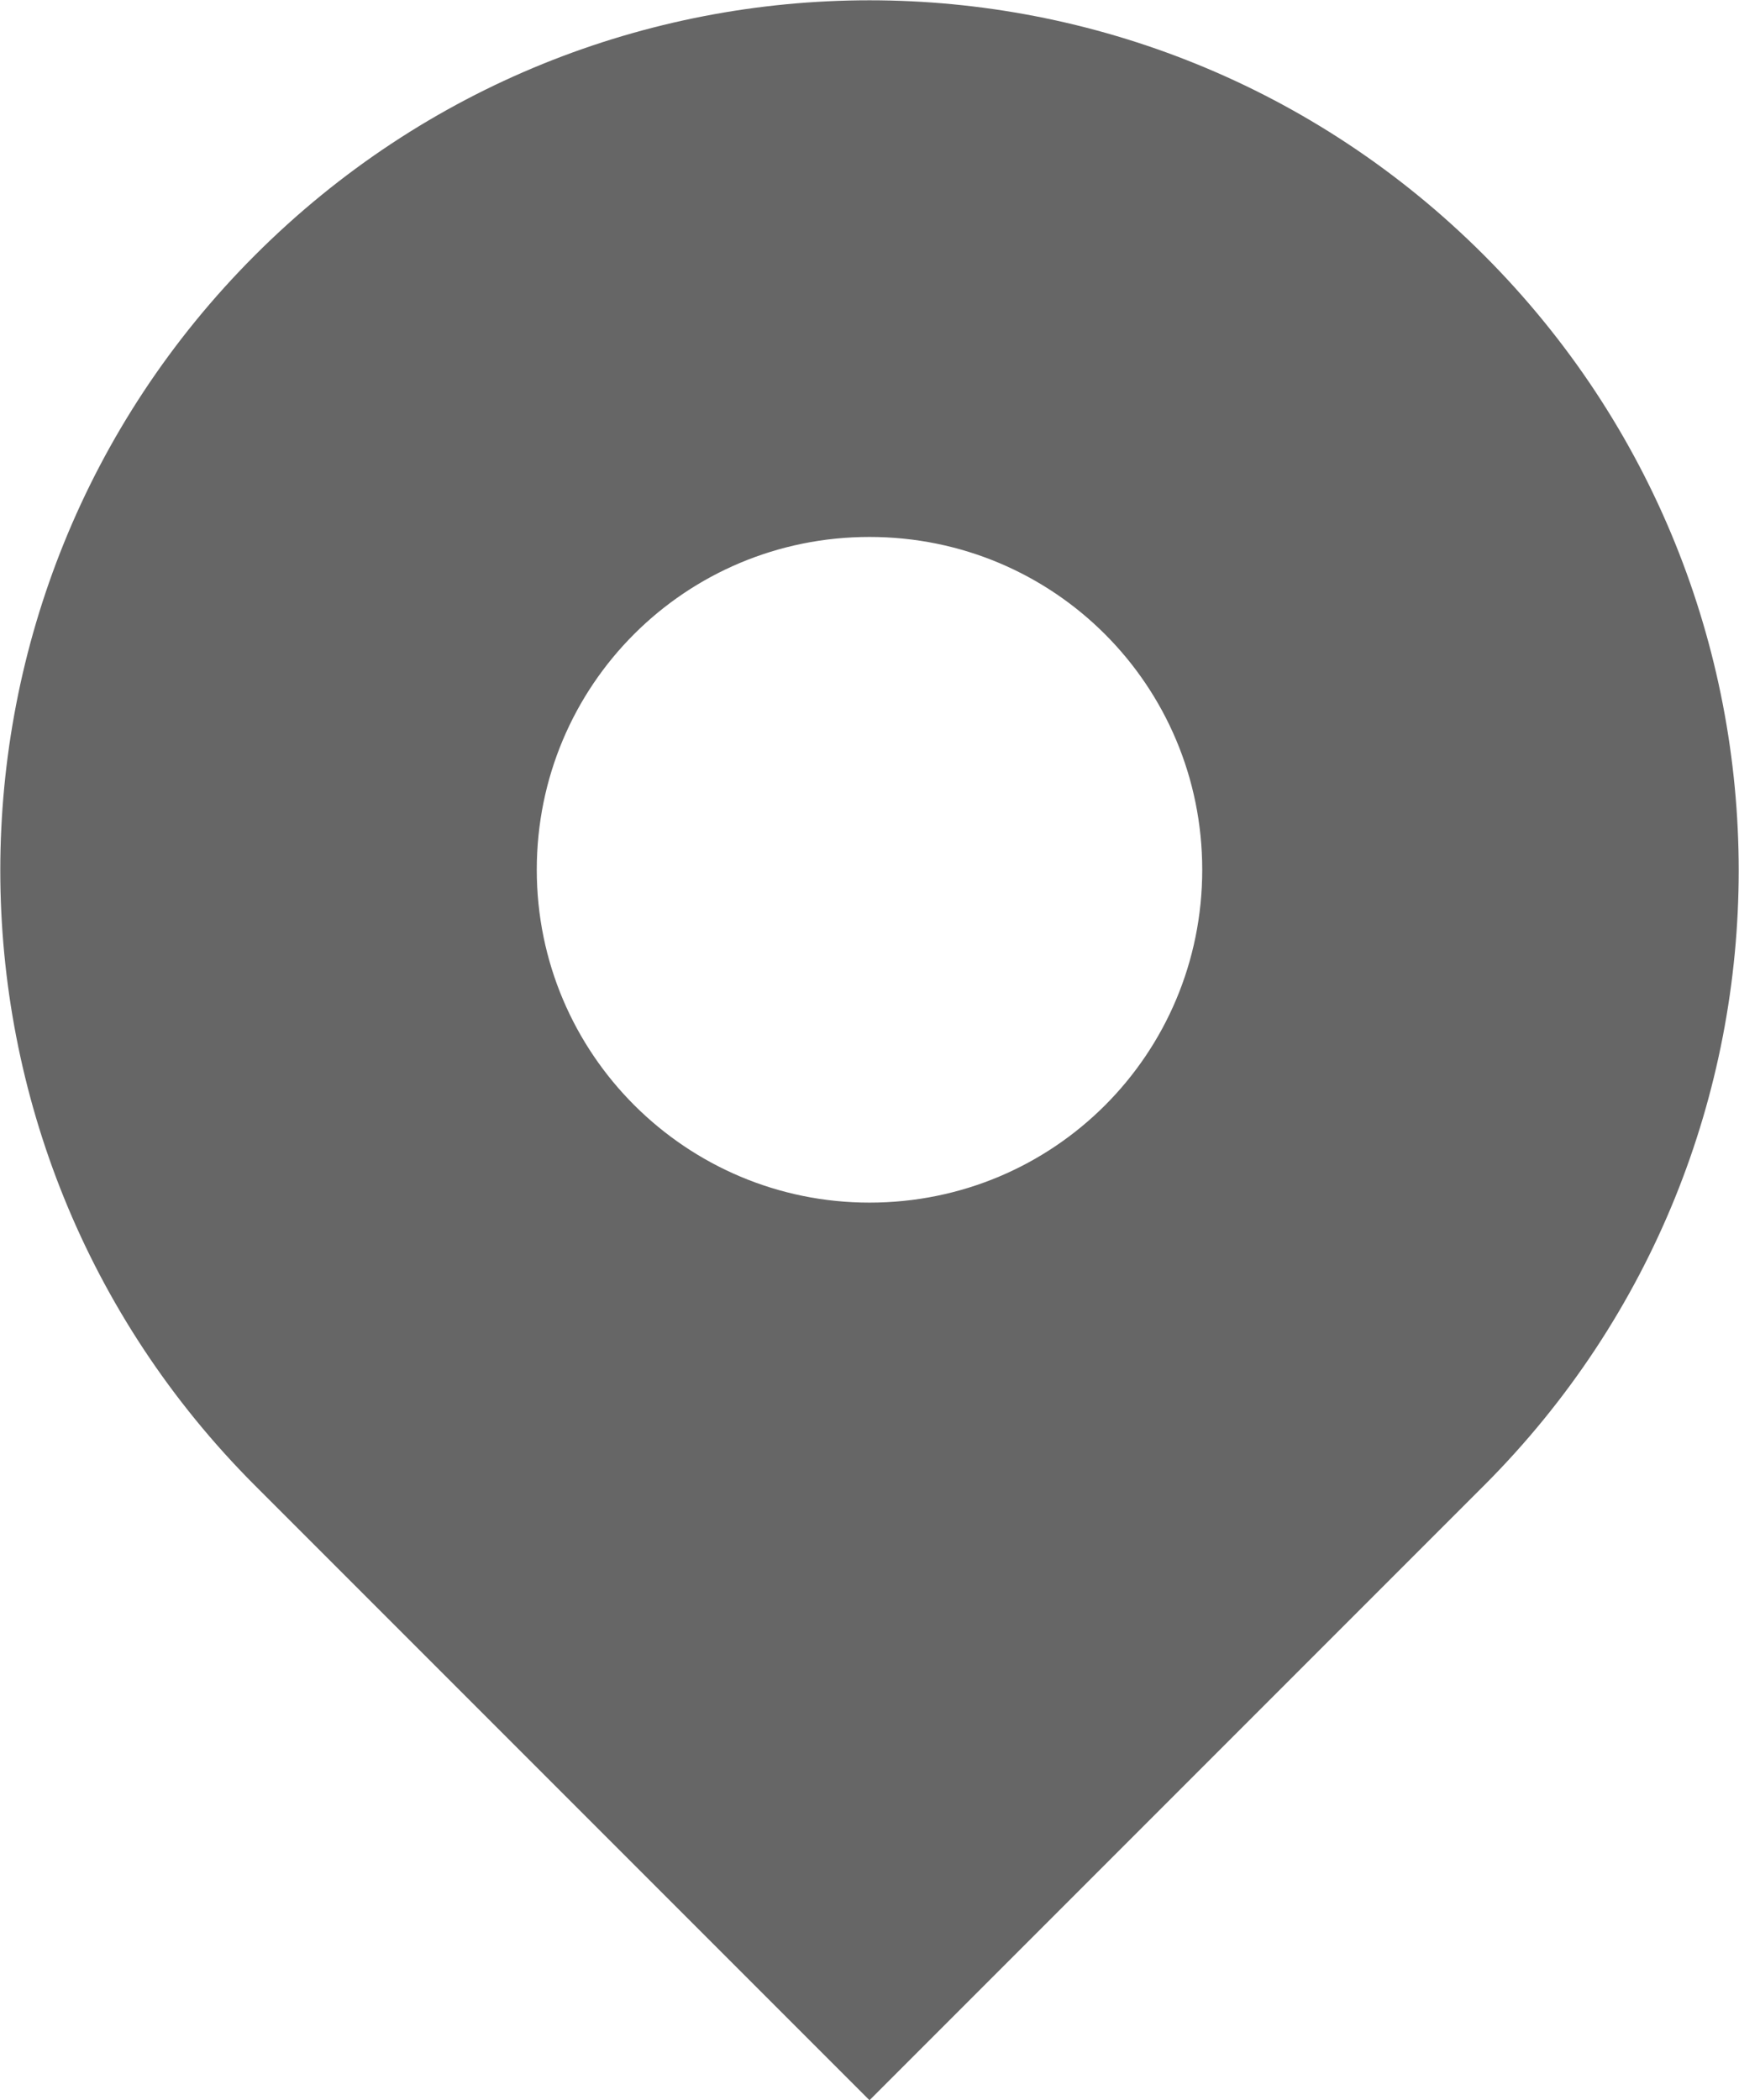 <?xml version="1.0" encoding="UTF-8"?>
<svg id="_レイヤー_2" data-name="レイヤー 2" xmlns="http://www.w3.org/2000/svg" viewBox="0 0 15 18.11">
  <defs>
    <style>
      .cls-1 {
        fill: #666;
      }
    </style>
  </defs>
  <g id="_レイヤー_2-2" data-name="レイヤー 2">
    <path class="cls-1" d="M12.8,2.2C9.87-.73,5.13-.73,2.2,2.2c-2.93,2.93-2.93,7.68,0,10.61l5.3,5.3,5.3-5.3c2.93-2.93,2.93-7.68,0-10.61ZM7.5,10.37c-1.58,0-2.87-1.28-2.87-2.87s1.28-2.87,2.87-2.87,2.87,1.28,2.87,2.87-1.28,2.87-2.87,2.87Z"/>
  </g>
</svg>